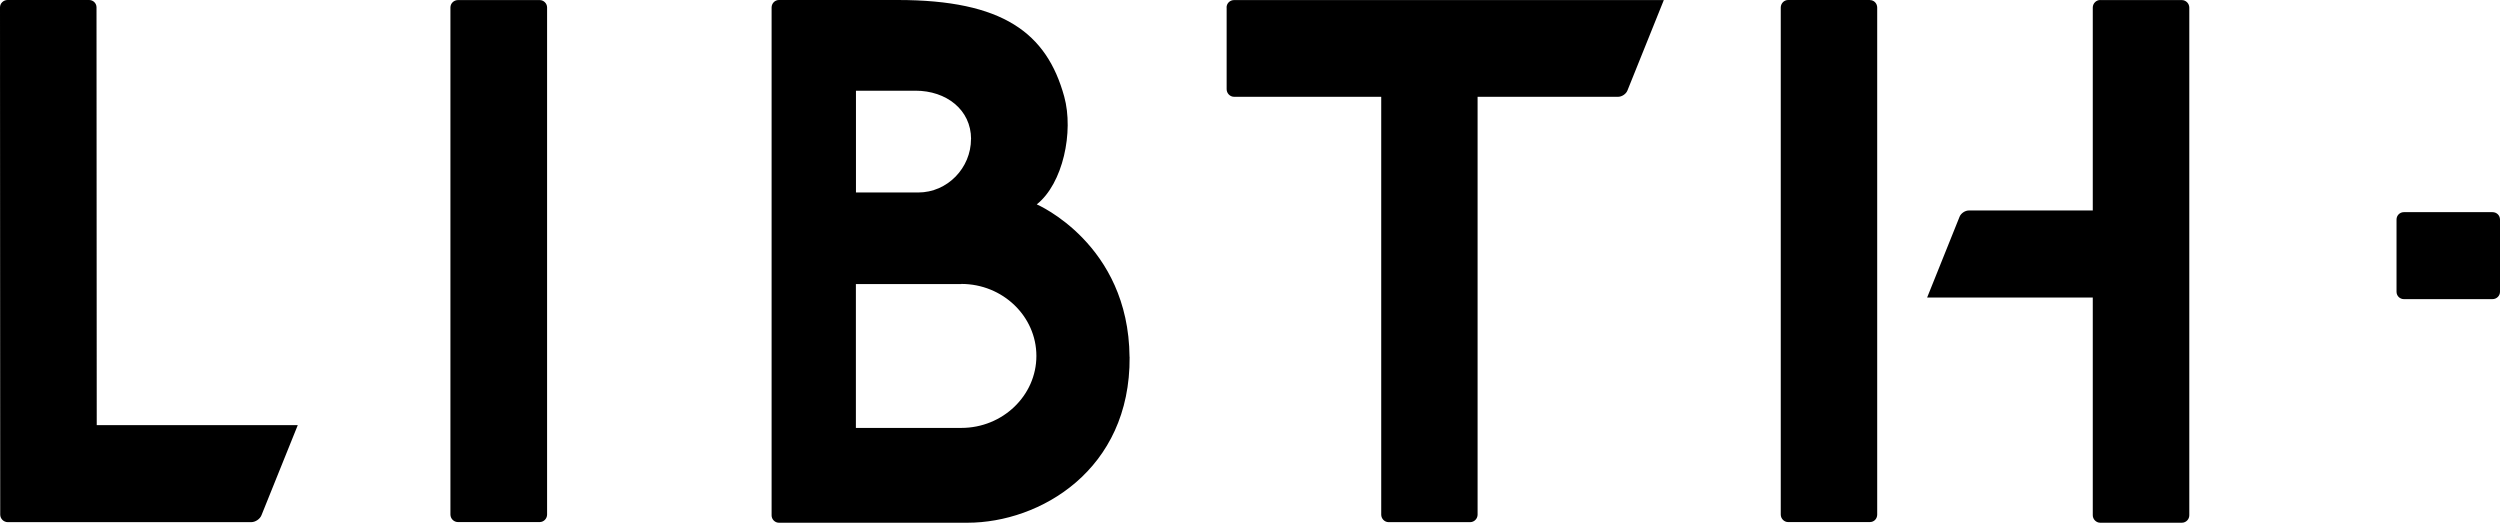 <svg width="440" height="92" viewBox="0 0 440 92" fill="none" xmlns="http://www.w3.org/2000/svg">
<path d="M52.403 74.835L46.023 90.67C45.766 91.341 44.954 91.897 44.232 91.897H1.366C0.644 91.897 0.039 91.302 0.039 90.566L0 1.292C0 0.581 0.606 0 1.327 0H15.685C16.407 0 16.986 0.581 16.986 1.292L17.025 74.822H52.39L52.403 74.835ZM96.287 90.553V1.317C96.287 0.594 95.681 0.013 94.985 0.013H80.602C79.88 0.013 79.275 0.594 79.275 1.317V90.553C79.275 91.29 79.88 91.884 80.602 91.884H94.985C95.694 91.884 96.287 91.29 96.287 90.553ZM215.889 1.317V15.693C215.889 16.429 216.482 17.036 217.203 17.036H243.095V90.579C243.095 91.277 243.675 91.897 244.384 91.897H258.755C259.476 91.897 260.056 91.277 260.056 90.579V17.036H284.789C285.446 17.036 286.18 16.545 286.425 15.938L292.831 0.013H217.19C216.469 0.013 215.876 0.594 215.876 1.317H215.889ZM198.799 62.823C198.644 42.894 182.47 35.971 182.47 35.971C187.084 32.316 189.004 23.197 187.303 16.997C184.223 5.812 176.541 0 157.995 0H137.091C136.382 0 135.802 0.594 135.802 1.317V90.708C135.802 91.406 136.382 92 137.091 92H170.278C183.011 92 198.967 82.752 198.812 62.81L198.799 62.823ZM170.896 24.476C170.896 29.539 166.772 33.878 161.604 33.878H150.649V15.964H161.14C166.527 15.964 170.909 19.296 170.909 24.476H170.896ZM169.195 49.972C176.477 49.972 182.405 55.668 182.405 62.642C182.405 69.617 176.477 75.313 169.195 75.313H150.636V49.998H169.195V49.972ZM329.098 0H314.702C313.993 0 313.413 0.607 313.413 1.33V90.566C313.413 91.277 314.006 91.884 314.702 91.884H329.098C329.845 91.884 330.387 91.29 330.387 90.566V1.343C330.387 0.62 329.845 0.013 329.098 0.013V0ZM369.644 0C368.922 0 368.329 0.607 368.329 1.33V37.043H346.523C345.865 37.043 345.131 37.534 344.886 38.141L339.176 52.361H368.329V90.683C368.329 91.393 368.922 92 369.644 92H384.001C384.736 92 385.316 91.406 385.316 90.683V1.343C385.316 0.62 384.723 0.013 384.001 0.013H369.644V0ZM421.789 38.644V51.354C421.789 52.077 422.369 52.645 423.078 52.645H438.685C439.407 52.645 440 52.064 440 51.354V38.644C440 37.895 439.407 37.34 438.685 37.34H423.078C422.382 37.34 421.789 37.895 421.789 38.644Z" fill="black"/>
</svg>
